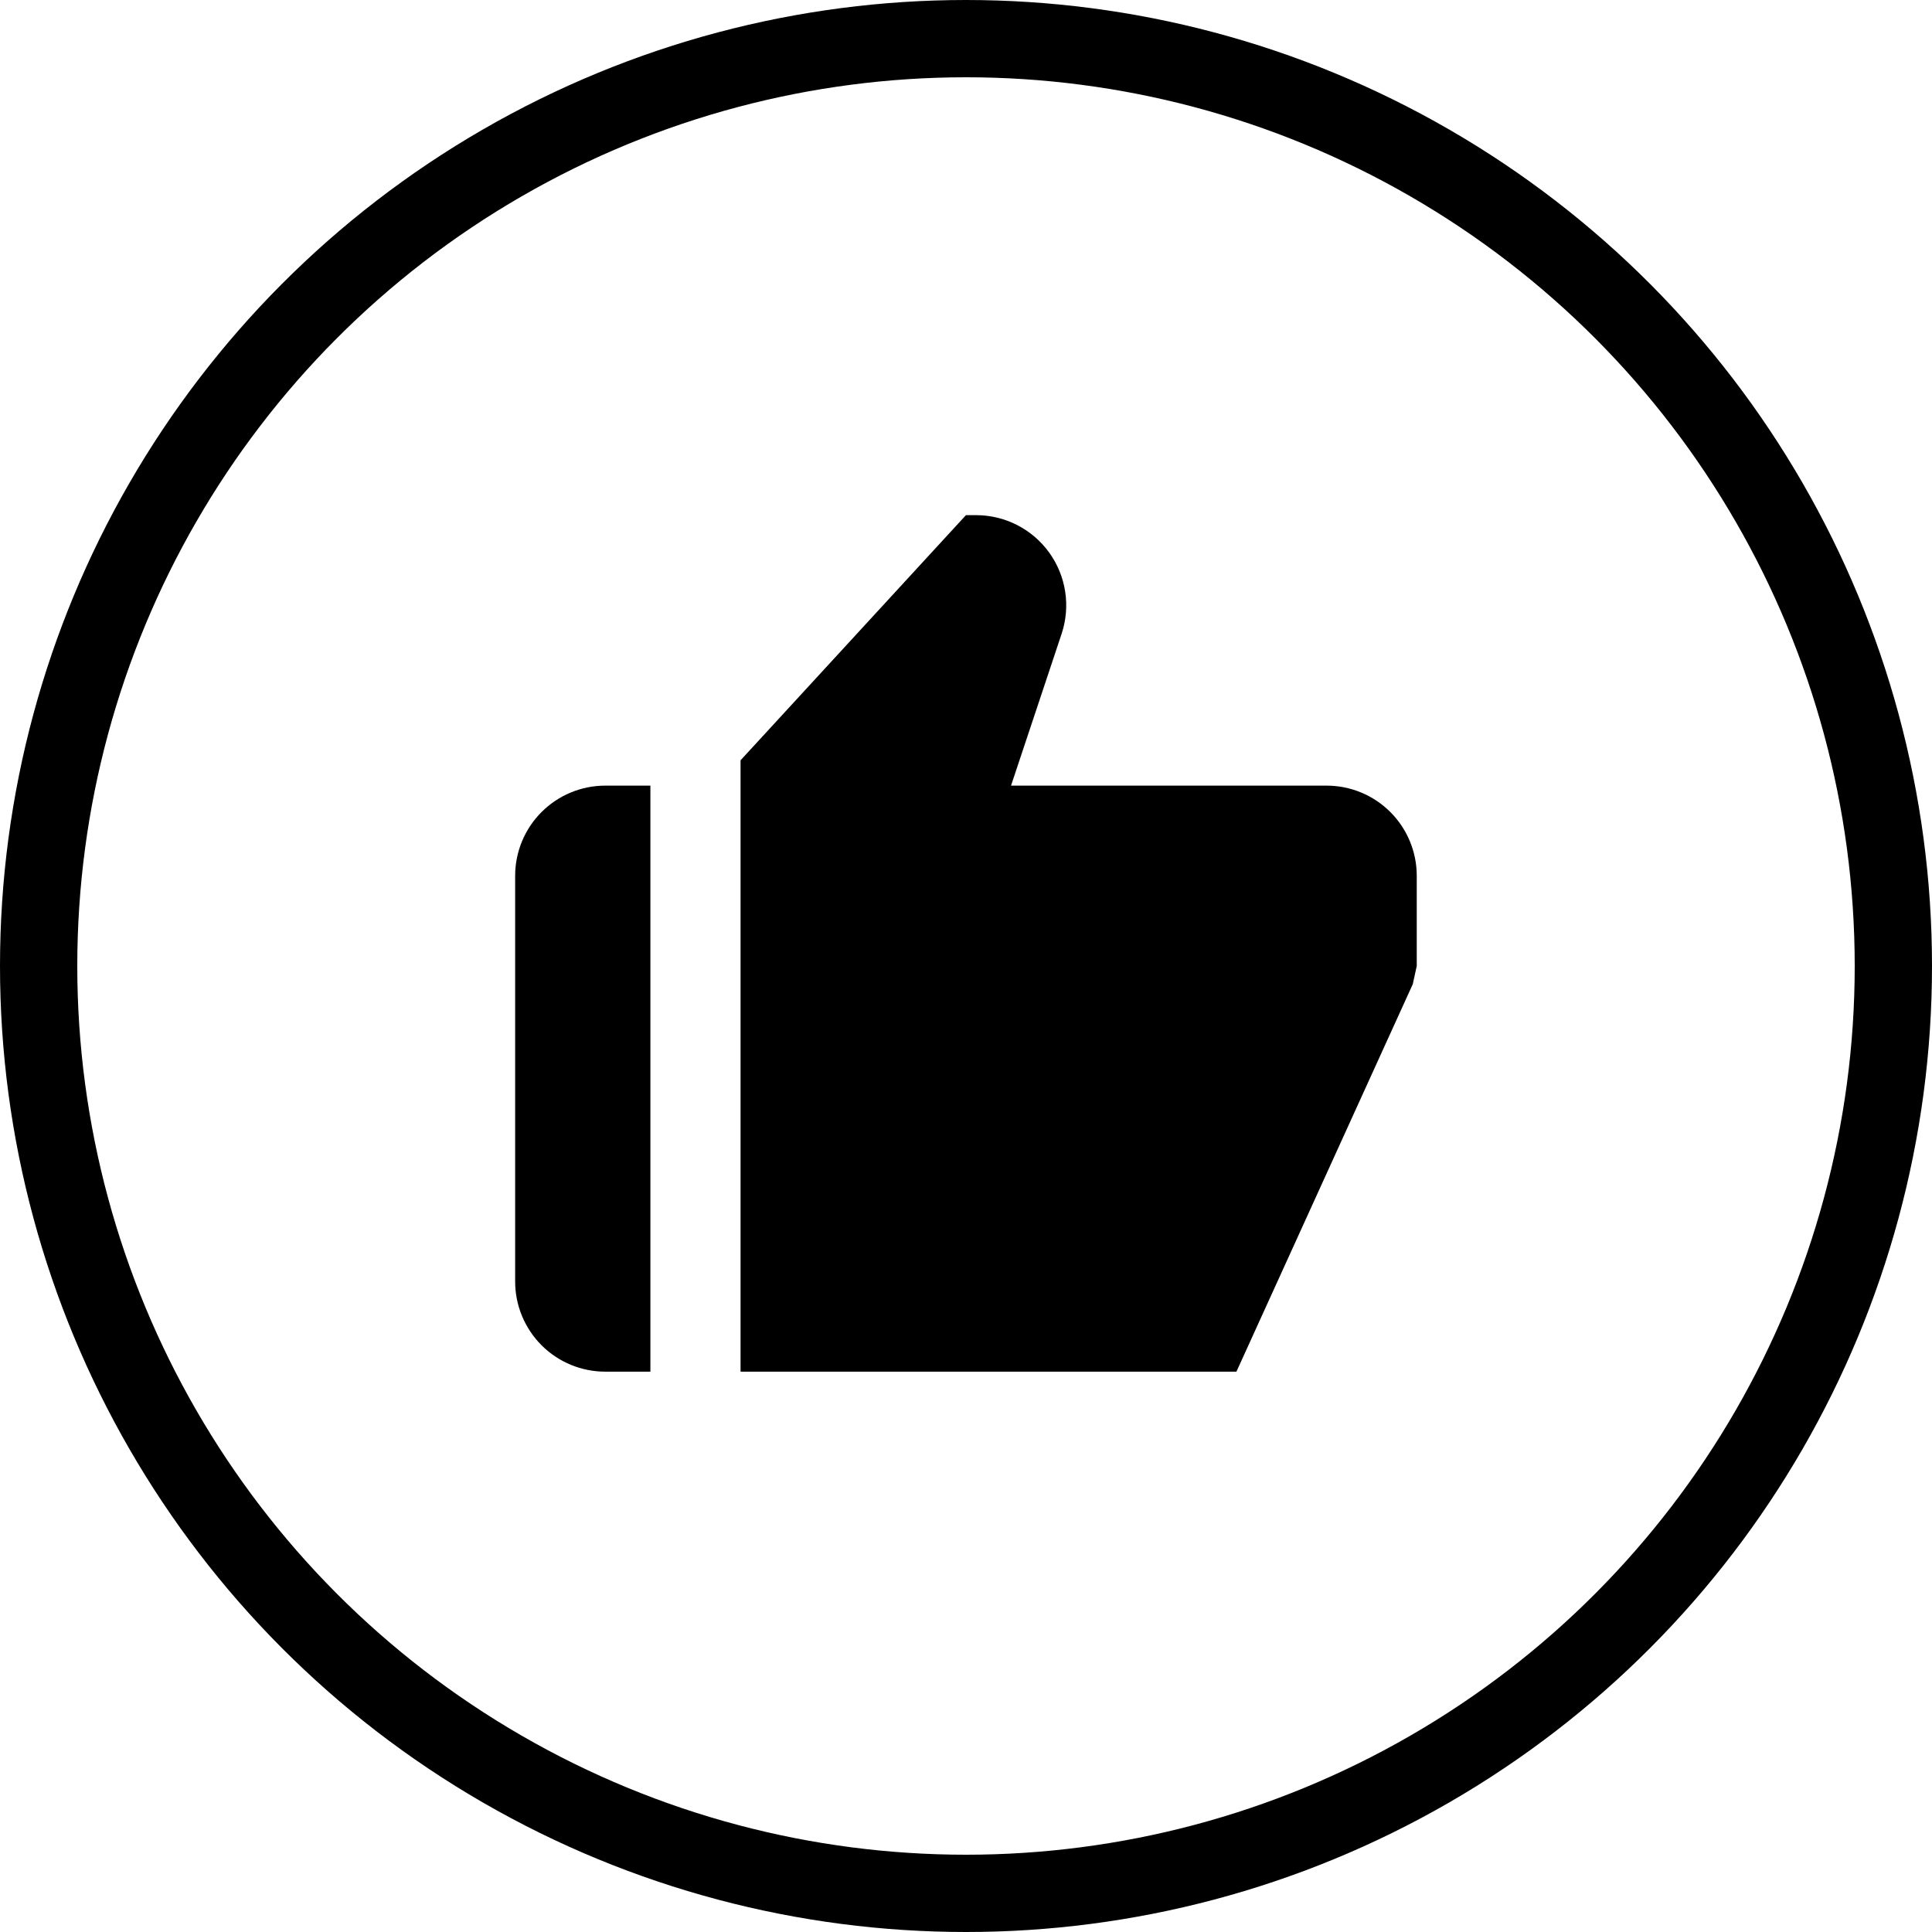 <svg width="100" height="100" viewBox="0 0 100 100" fill="none" xmlns="http://www.w3.org/2000/svg">
<circle cx="50" cy="50" r="48" stroke="black" stroke-width="4"/>
<path d="M31.331 70.997H33.664V40.664H31.331C30.093 40.664 28.906 41.156 28.031 42.031C27.156 42.906 26.664 44.093 26.664 45.331V66.331C26.664 67.568 27.156 68.755 28.031 69.631C28.906 70.506 30.093 70.997 31.331 70.997ZM68.664 40.664H52.331L54.949 32.805C55.182 32.104 55.246 31.357 55.134 30.626C55.023 29.896 54.739 29.202 54.307 28.602C53.875 28.002 53.306 27.514 52.648 27.177C51.99 26.84 51.262 26.664 50.522 26.664H49.997L38.331 39.353V70.997H63.997L73.125 50.94L73.331 49.997V45.331C73.331 44.093 72.839 42.906 71.964 42.031C71.089 41.156 69.902 40.664 68.664 40.664Z" fill="black"/>
</svg>
